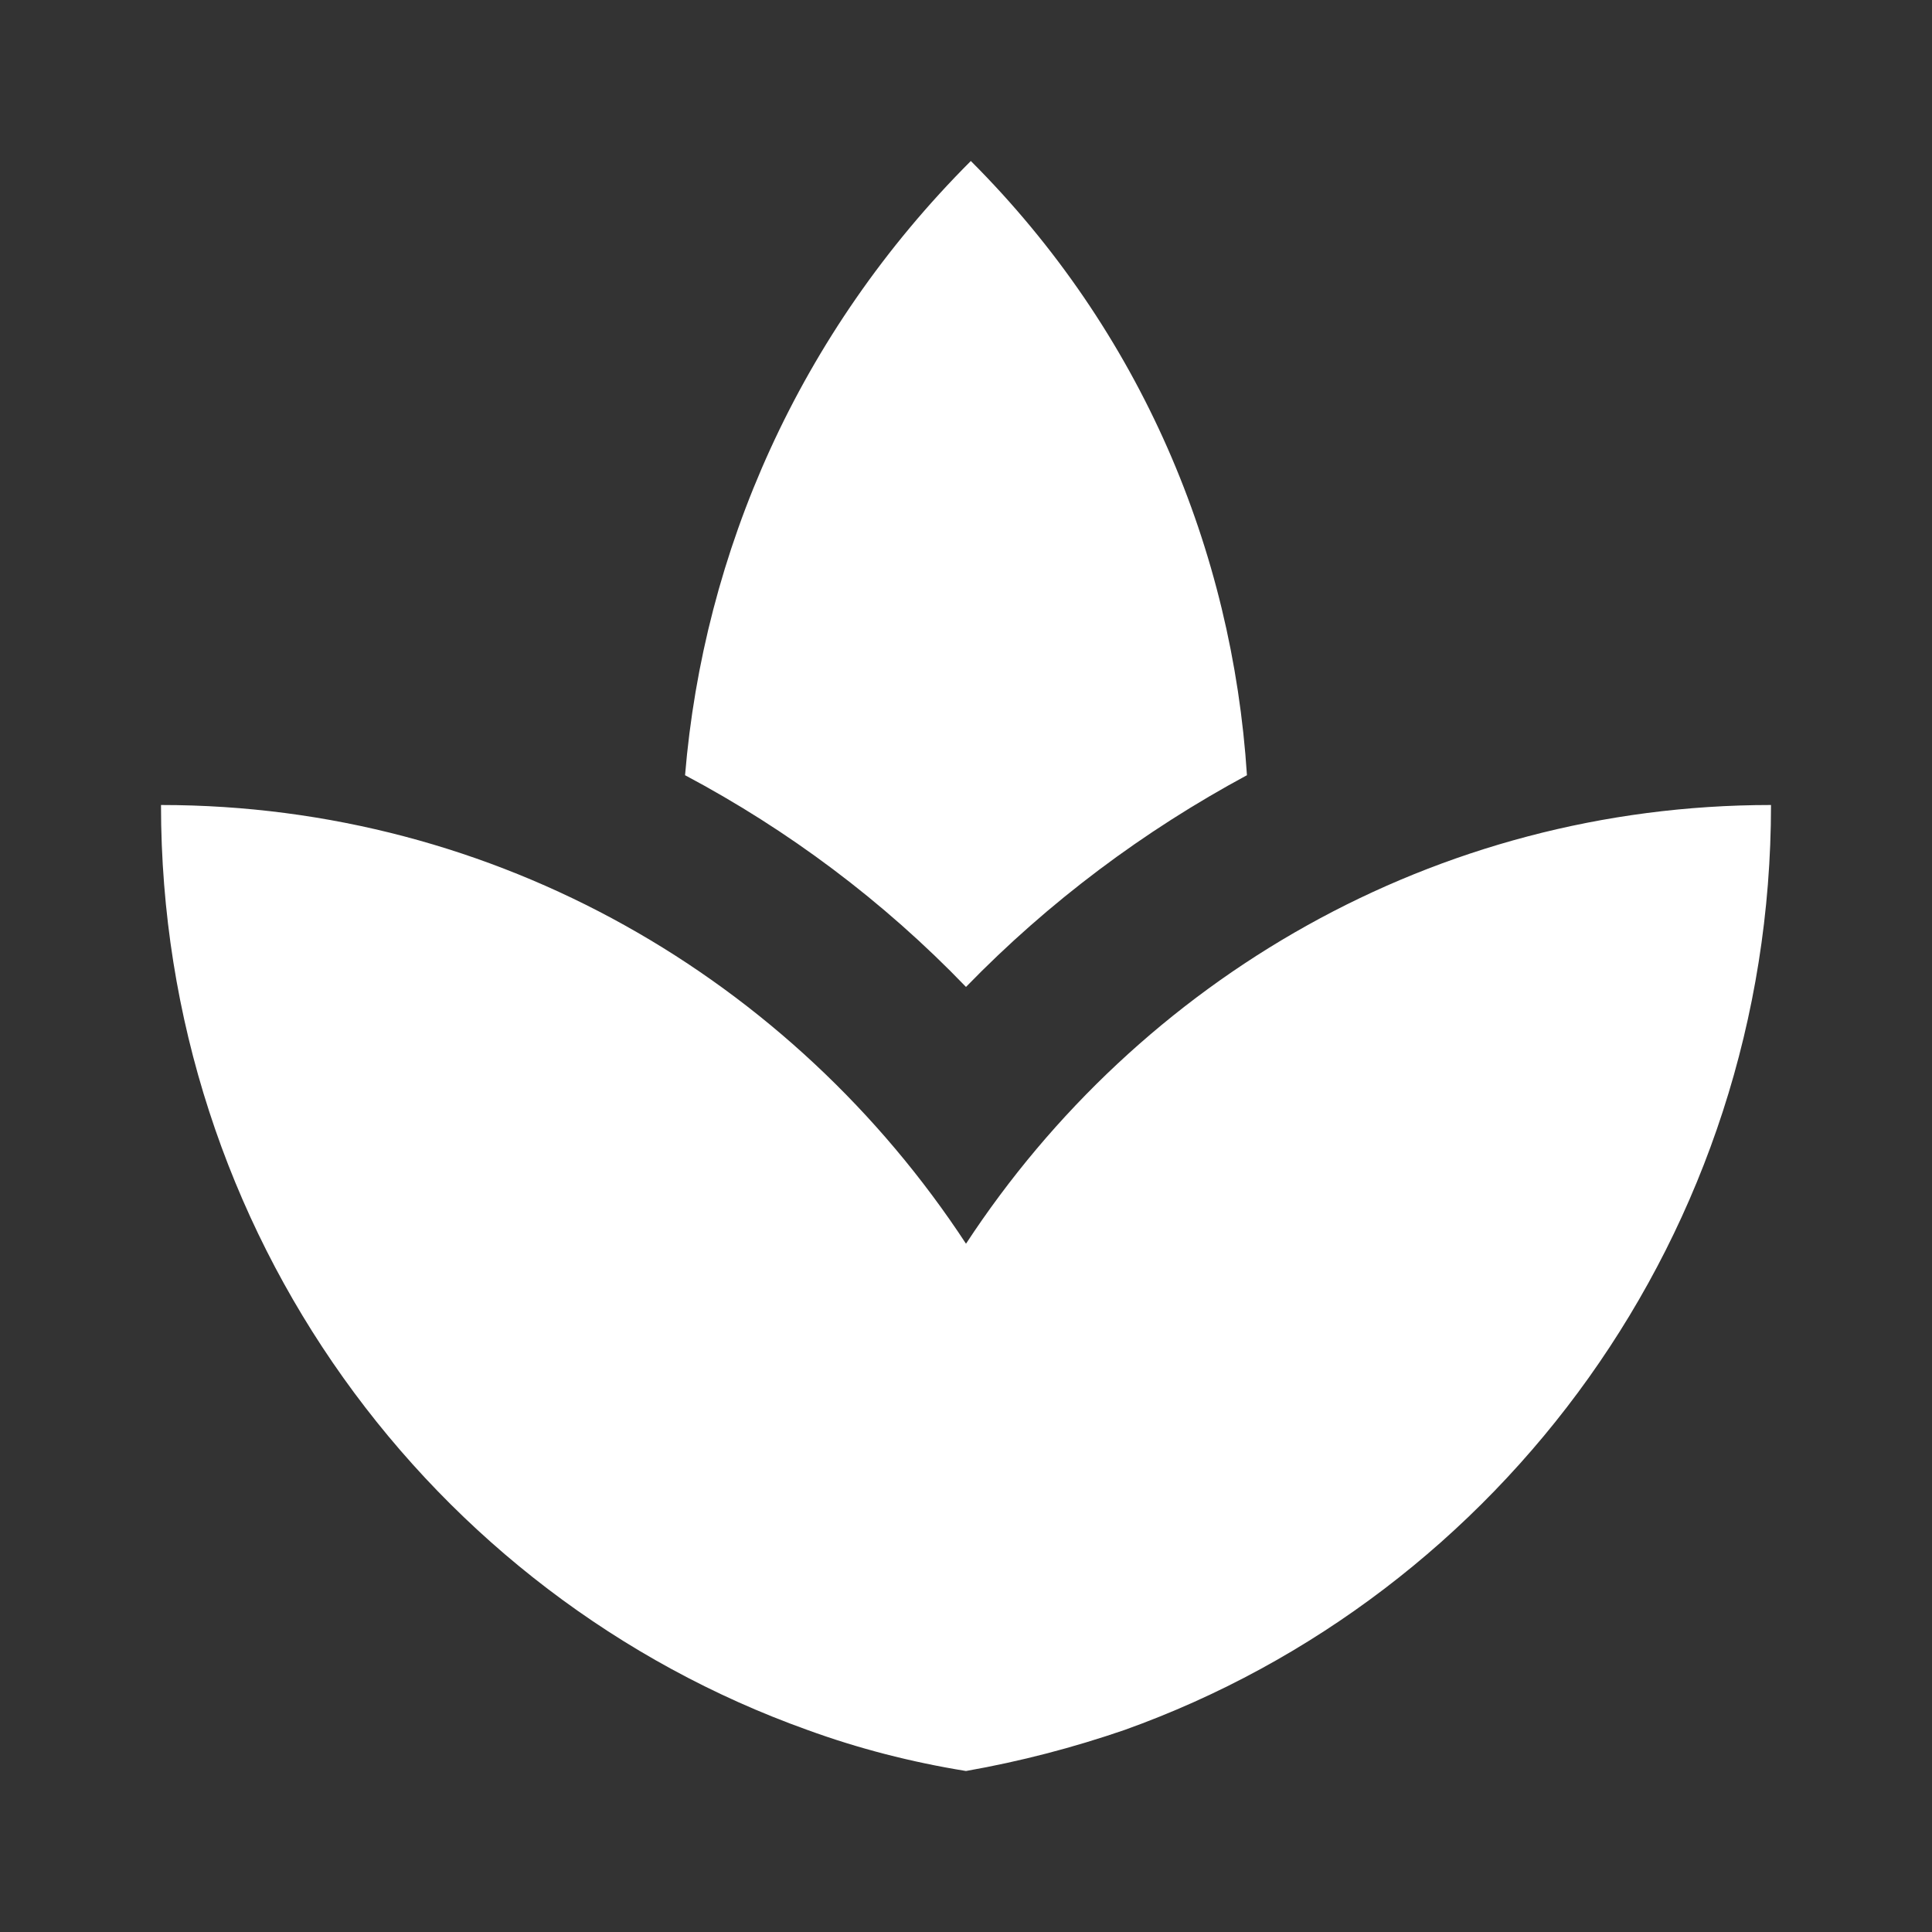 <svg fill="#FFFFFF" width="24px" viewBox="0 0 24 24" height="24px" xmlns="http://www.w3.org/2000/svg"><rect x="0" y="0" width="24" height="24" fill="#333333" stroke="none"/><path fill="none" d="M0 0h24v24H0V0zm13.97 21.49c-.63.23-1.29.4-1.97.51.68-.12 1.33-.29 1.97-.51zM12 22c-.68-.12-1.33-.29-1.97-.51.64.22 1.29.39 1.97.51z"></path><path d="M8.55 12c-1.07-.71-2.25-1.27-3.53-1.61 1.28.34 2.46.9 3.53 1.61zm10.43-1.61c-1.29.34-2.49.91-3.57 1.64 1.08-.73 2.28-1.3 3.57-1.64z"></path><path d="M15.49 9.63c-.18-2.79-1.31-5.51-3.43-7.63-2.14 2.14-3.32 4.86-3.55 7.63 1.28.68 2.46 1.56 3.49 2.63 1.03-1.06 2.21-1.94 3.49-2.63zm-6.5 2.65c-.14-.1-.3-.19-.45-.29.15.11.31.19.45.29zm6.42-.25c-.13.09-.27.16-.4.26.13-.1.27-.17.4-.26zM12 15.45C9.85 12.17 6.18 10 2 10c0 5.32 3.36 9.82 8.03 11.49.63.23 1.29.4 1.97.51.68-.12 1.33-.29 1.97-.51C18.64 19.82 22 15.32 22 10c-4.18 0-7.85 2.17-10 5.45z"></path></svg>